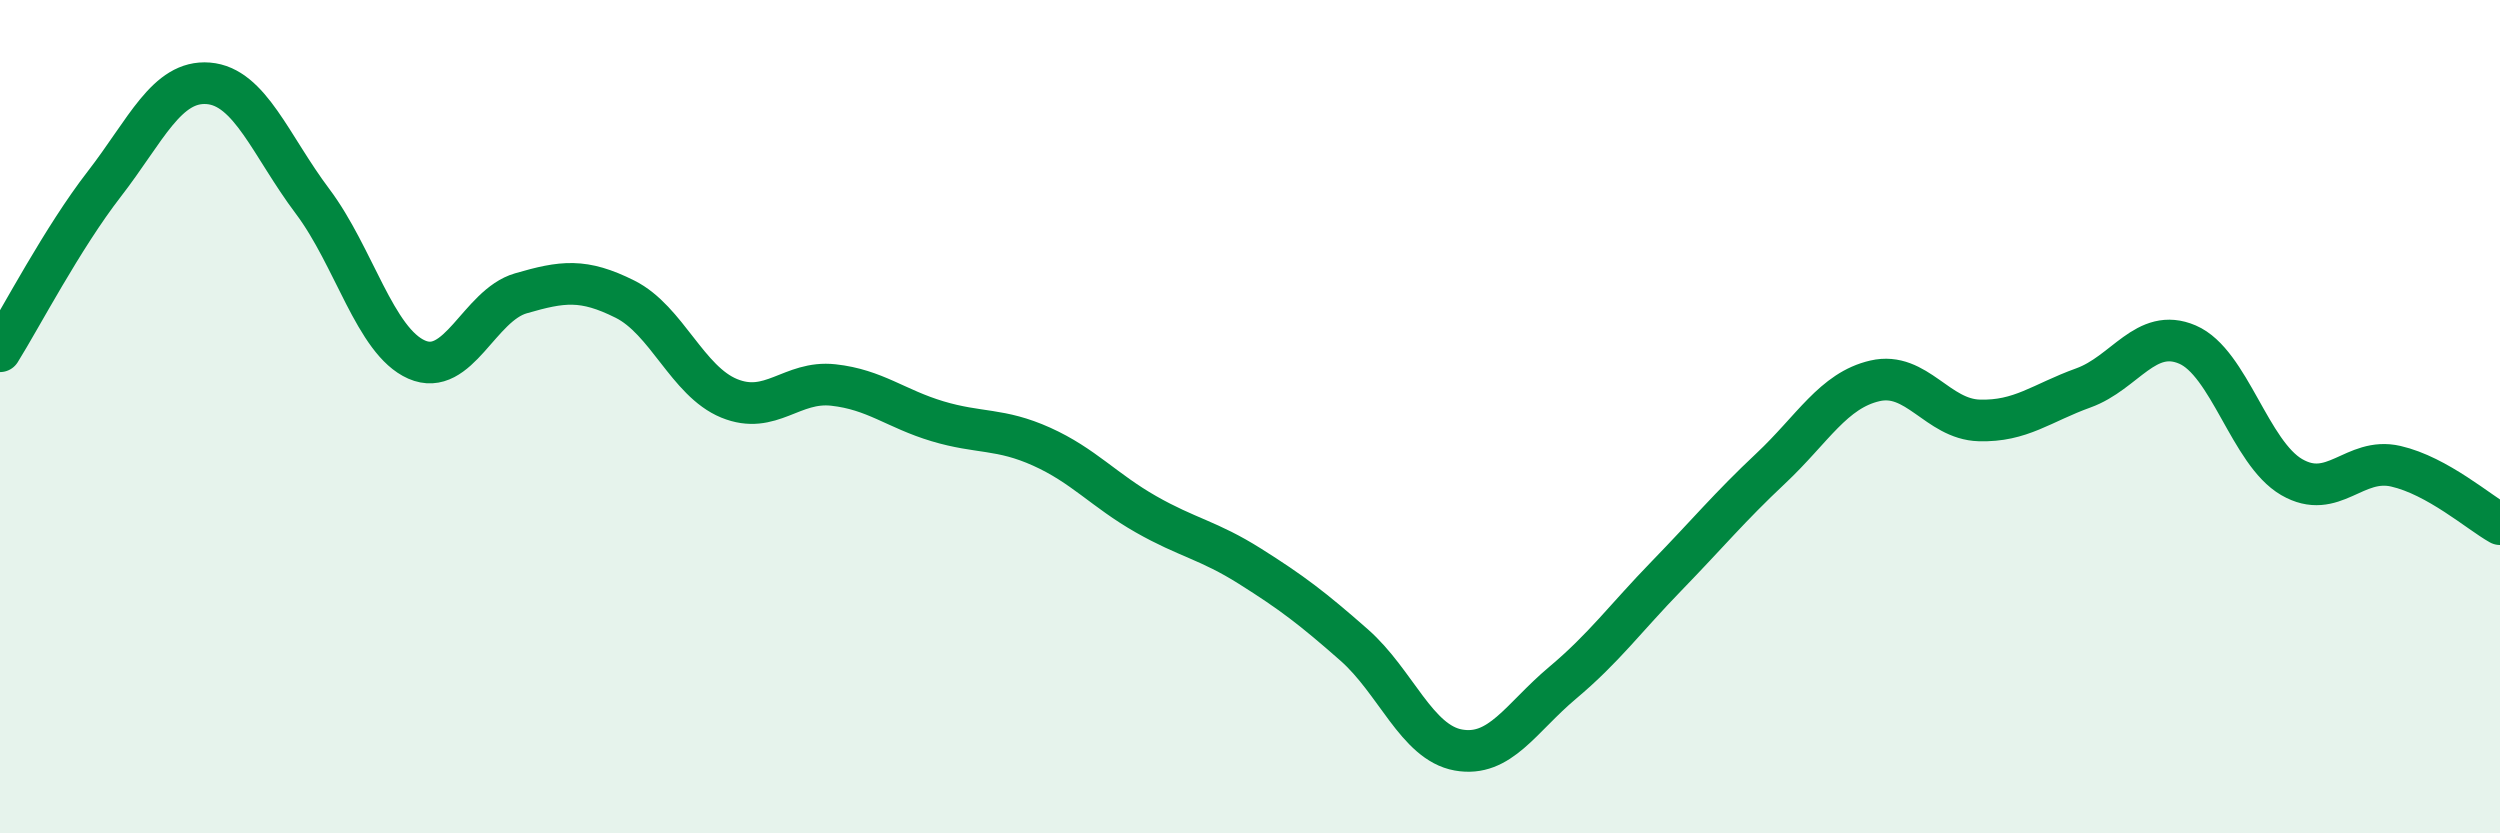 
    <svg width="60" height="20" viewBox="0 0 60 20" xmlns="http://www.w3.org/2000/svg">
      <path
        d="M 0,8.43 C 0.5,7.63 1.5,5.71 2.5,4.42 C 3.5,3.13 4,1.92 5,2 C 6,2.08 6.5,3.5 7.5,4.83 C 8.5,6.16 9,8.19 10,8.63 C 11,9.07 11.5,7.33 12.5,7.04 C 13.5,6.75 14,6.68 15,7.18 C 16,7.68 16.5,9.15 17.5,9.56 C 18.5,9.97 19,9.13 20,9.24 C 21,9.35 21.5,9.81 22.5,10.11 C 23.5,10.41 24,10.27 25,10.72 C 26,11.17 26.5,11.77 27.5,12.34 C 28.5,12.91 29,12.96 30,13.59 C 31,14.22 31.5,14.6 32.5,15.48 C 33.5,16.36 34,17.82 35,18 C 36,18.18 36.5,17.23 37.5,16.39 C 38.5,15.55 39,14.85 40,13.82 C 41,12.79 41.5,12.18 42.5,11.24 C 43.5,10.3 44,9.37 45,9.14 C 46,8.91 46.5,10.06 47.5,10.09 C 48.5,10.12 49,9.67 50,9.31 C 51,8.95 51.5,7.84 52.5,8.27 C 53.5,8.7 54,10.87 55,11.45 C 56,12.03 56.5,10.96 57.5,11.19 C 58.5,11.42 59.5,12.3 60,12.58L60 20L0 20Z"
        fill="#008740"
        opacity="0.1"
        stroke-linecap="round"
        stroke-linejoin="round"
      />
      <path
        d="M 0,8.43 C 0.5,7.63 1.5,5.71 2.5,4.42 C 3.5,3.13 4,1.92 5,2 C 6,2.08 6.5,3.5 7.5,4.83 C 8.5,6.16 9,8.19 10,8.63 C 11,9.07 11.5,7.33 12.5,7.04 C 13.5,6.75 14,6.68 15,7.18 C 16,7.68 16.5,9.15 17.5,9.56 C 18.5,9.97 19,9.13 20,9.24 C 21,9.35 21.5,9.81 22.5,10.11 C 23.5,10.41 24,10.27 25,10.72 C 26,11.17 26.5,11.77 27.5,12.34 C 28.5,12.91 29,12.96 30,13.59 C 31,14.22 31.5,14.6 32.5,15.48 C 33.5,16.36 34,17.82 35,18 C 36,18.18 36.5,17.23 37.5,16.39 C 38.5,15.55 39,14.85 40,13.82 C 41,12.79 41.5,12.18 42.5,11.24 C 43.5,10.3 44,9.37 45,9.14 C 46,8.91 46.5,10.06 47.5,10.09 C 48.5,10.12 49,9.67 50,9.31 C 51,8.95 51.5,7.84 52.5,8.27 C 53.5,8.7 54,10.87 55,11.45 C 56,12.03 56.5,10.96 57.5,11.19 C 58.5,11.42 59.5,12.3 60,12.58"
        stroke="#008740"
        stroke-width="1"
        fill="none"
        stroke-linecap="round"
        stroke-linejoin="round"
      />
    </svg>
  